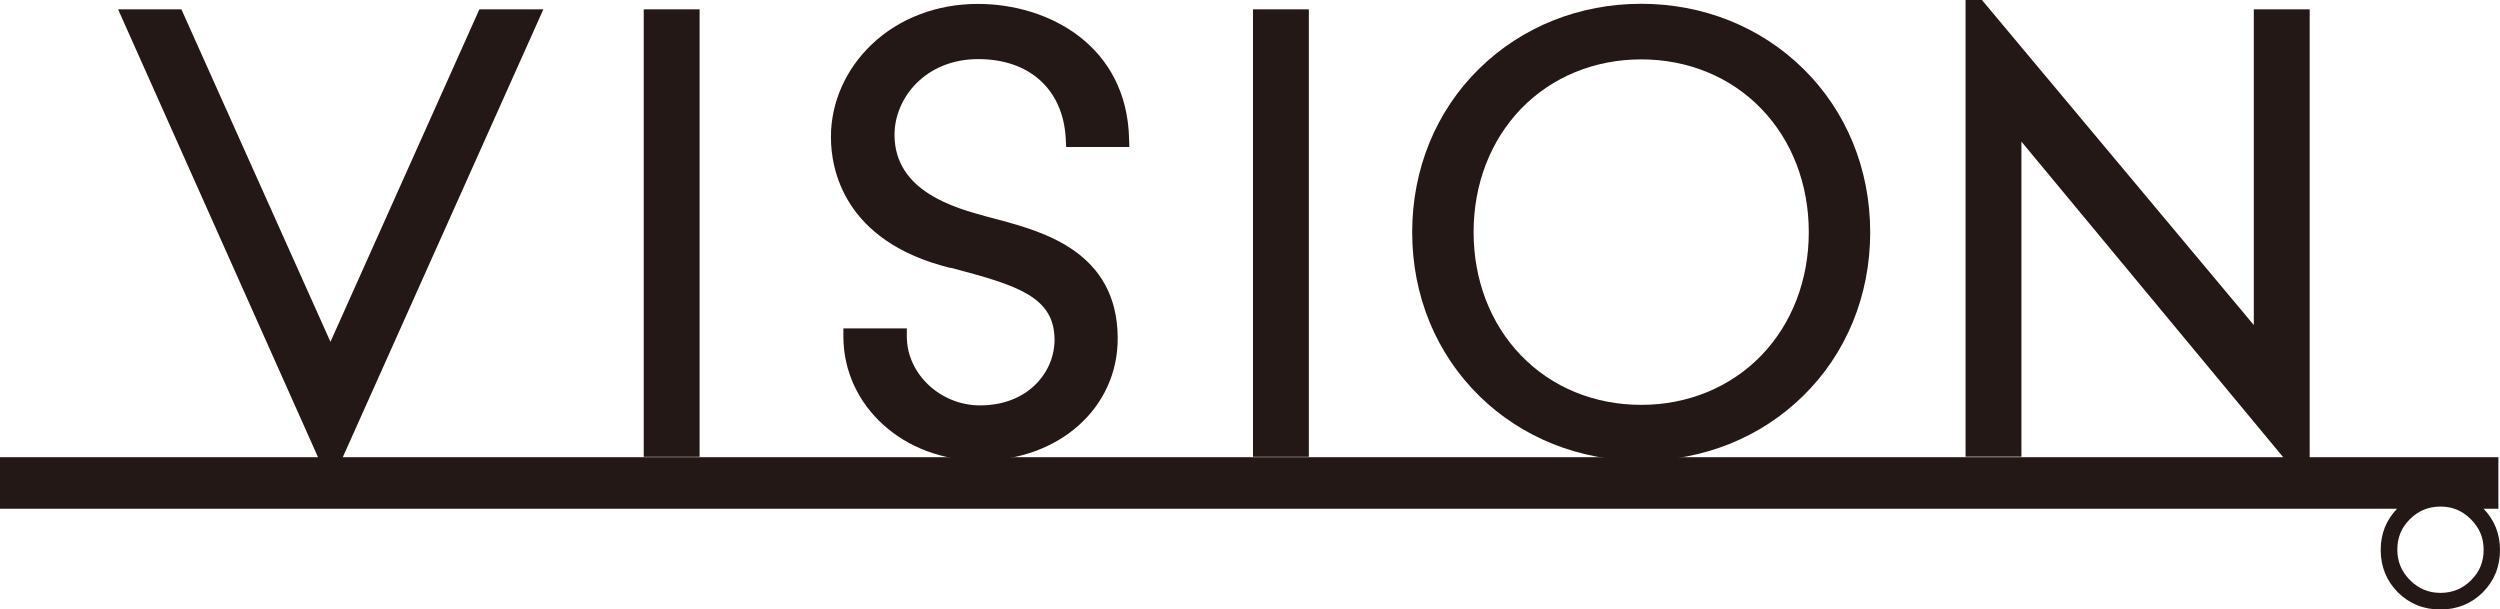 <?xml version="1.0" encoding="UTF-8"?>
<svg xmlns="http://www.w3.org/2000/svg" viewBox="0 0 184.82 45.05">
  <defs>
    <style>
      .cls-1 {
        mix-blend-mode: multiply;
      }

      .cls-1, .cls-2 {
        fill: #231815;
        stroke-width: 0px;
      }

      .cls-3 {
        isolation: isolate;
      }
    </style>
  </defs>
  <g class="cls-3">
    <g id="_レイヤー_2" data-name="レイヤー 2">
      <g id="_レイヤー_1-2" data-name="レイヤー 1">
        <g>
          <g>
            <polygon class="cls-2" points="25.05 34.45 40.17 .69 35.44 .69 24.43 25.27 13.41 .69 8.73 .69 23.8 34.45 25.05 34.45"/>
            <path class="cls-1" d="m133.3,5.07c-3.15-3.09-7.4-4.79-11.97-4.79s-8.82,1.7-11.97,4.79c-3.2,3.13-4.96,7.43-4.96,12.1s1.76,8.96,4.96,12.1c3.15,3.09,7.4,4.79,11.97,4.79s8.82-1.7,11.97-4.79c3.2-3.13,4.96-7.43,4.96-12.1s-1.76-8.96-4.96-12.1Zm-11.97,24.86c-3.45,0-6.6-1.29-8.87-3.64-2.27-2.34-3.52-5.58-3.52-9.13s1.25-6.78,3.52-9.13c2.27-2.34,5.42-3.64,8.87-3.64s6.6,1.29,8.87,3.64c2.27,2.34,3.52,5.58,3.52,9.13s-1.25,6.78-3.52,9.13c-2.27,2.34-5.42,3.64-8.87,3.64Z"/>
            <path class="cls-1" d="m70.31,19.8l.26.07c4.71,1.25,7.38,2.11,7.39,5.24.01,2.36-1.92,4.86-5.51,4.86-2.92,0-5.4-2.32-5.41-5.07v-.62h-4.69s0,.62,0,.62c.02,5.13,4.46,9.15,10.11,9.15,5.82,0,10.2-3.9,10.17-9.07-.03-6.37-5.53-7.85-8.82-8.74-.18-.05-.35-.1-.52-.14l-.31-.08c-2.39-.65-6.83-1.86-6.85-6.03-.01-2.76,2.3-5.62,6.19-5.62,3.81,0,6.29,2.26,6.47,5.91l.03.59h4.67s-.02-.63-.02-.63c-.17-6.84-5.91-9.95-11.18-9.95-3.01,0-5.79,1.05-7.82,2.97-1.94,1.83-3.05,4.33-3.04,6.87v.04c0,2.25.89,7.69,8.84,9.64Z"/>
            <rect class="cls-1" x="47.59" y=".69" width="4.13" height="33.08"/>
            <rect class="cls-1" x="92.63" y=".69" width="4.13" height="33.08"/>
            <polygon class="cls-2" points="166.62 24.03 146.52 0 145.31 0 145.31 33.76 149.44 33.76 149.44 10.47 169.33 34.45 170.75 34.45 170.75 .69 166.62 .69 166.62 24.03"/>
          </g>
          <path class="cls-2" d="m184.71,33.8H0v3.81h177.21c-.8.83-1.21,1.85-1.21,3.04,0,1.24.43,2.29,1.26,3.13.85.85,1.91,1.28,3.15,1.28s2.29-.43,3.13-1.26c.85-.85,1.28-1.91,1.28-3.15,0-1.18-.41-2.2-1.21-3.04h1.09v-3.81Zm-2.04,4.59c.63.63.94,1.37.94,2.25,0,.9-.3,1.63-.92,2.25-.63.63-1.38.94-2.27.94s-1.62-.31-2.25-.94c-.63-.63-.94-1.37-.94-2.25,0-.9.3-1.63.92-2.25h0c.63-.63,1.38-.94,2.27-.94s1.62.31,2.25.94Z"/>
        </g>
      </g>
    </g>
  </g>
</svg>
